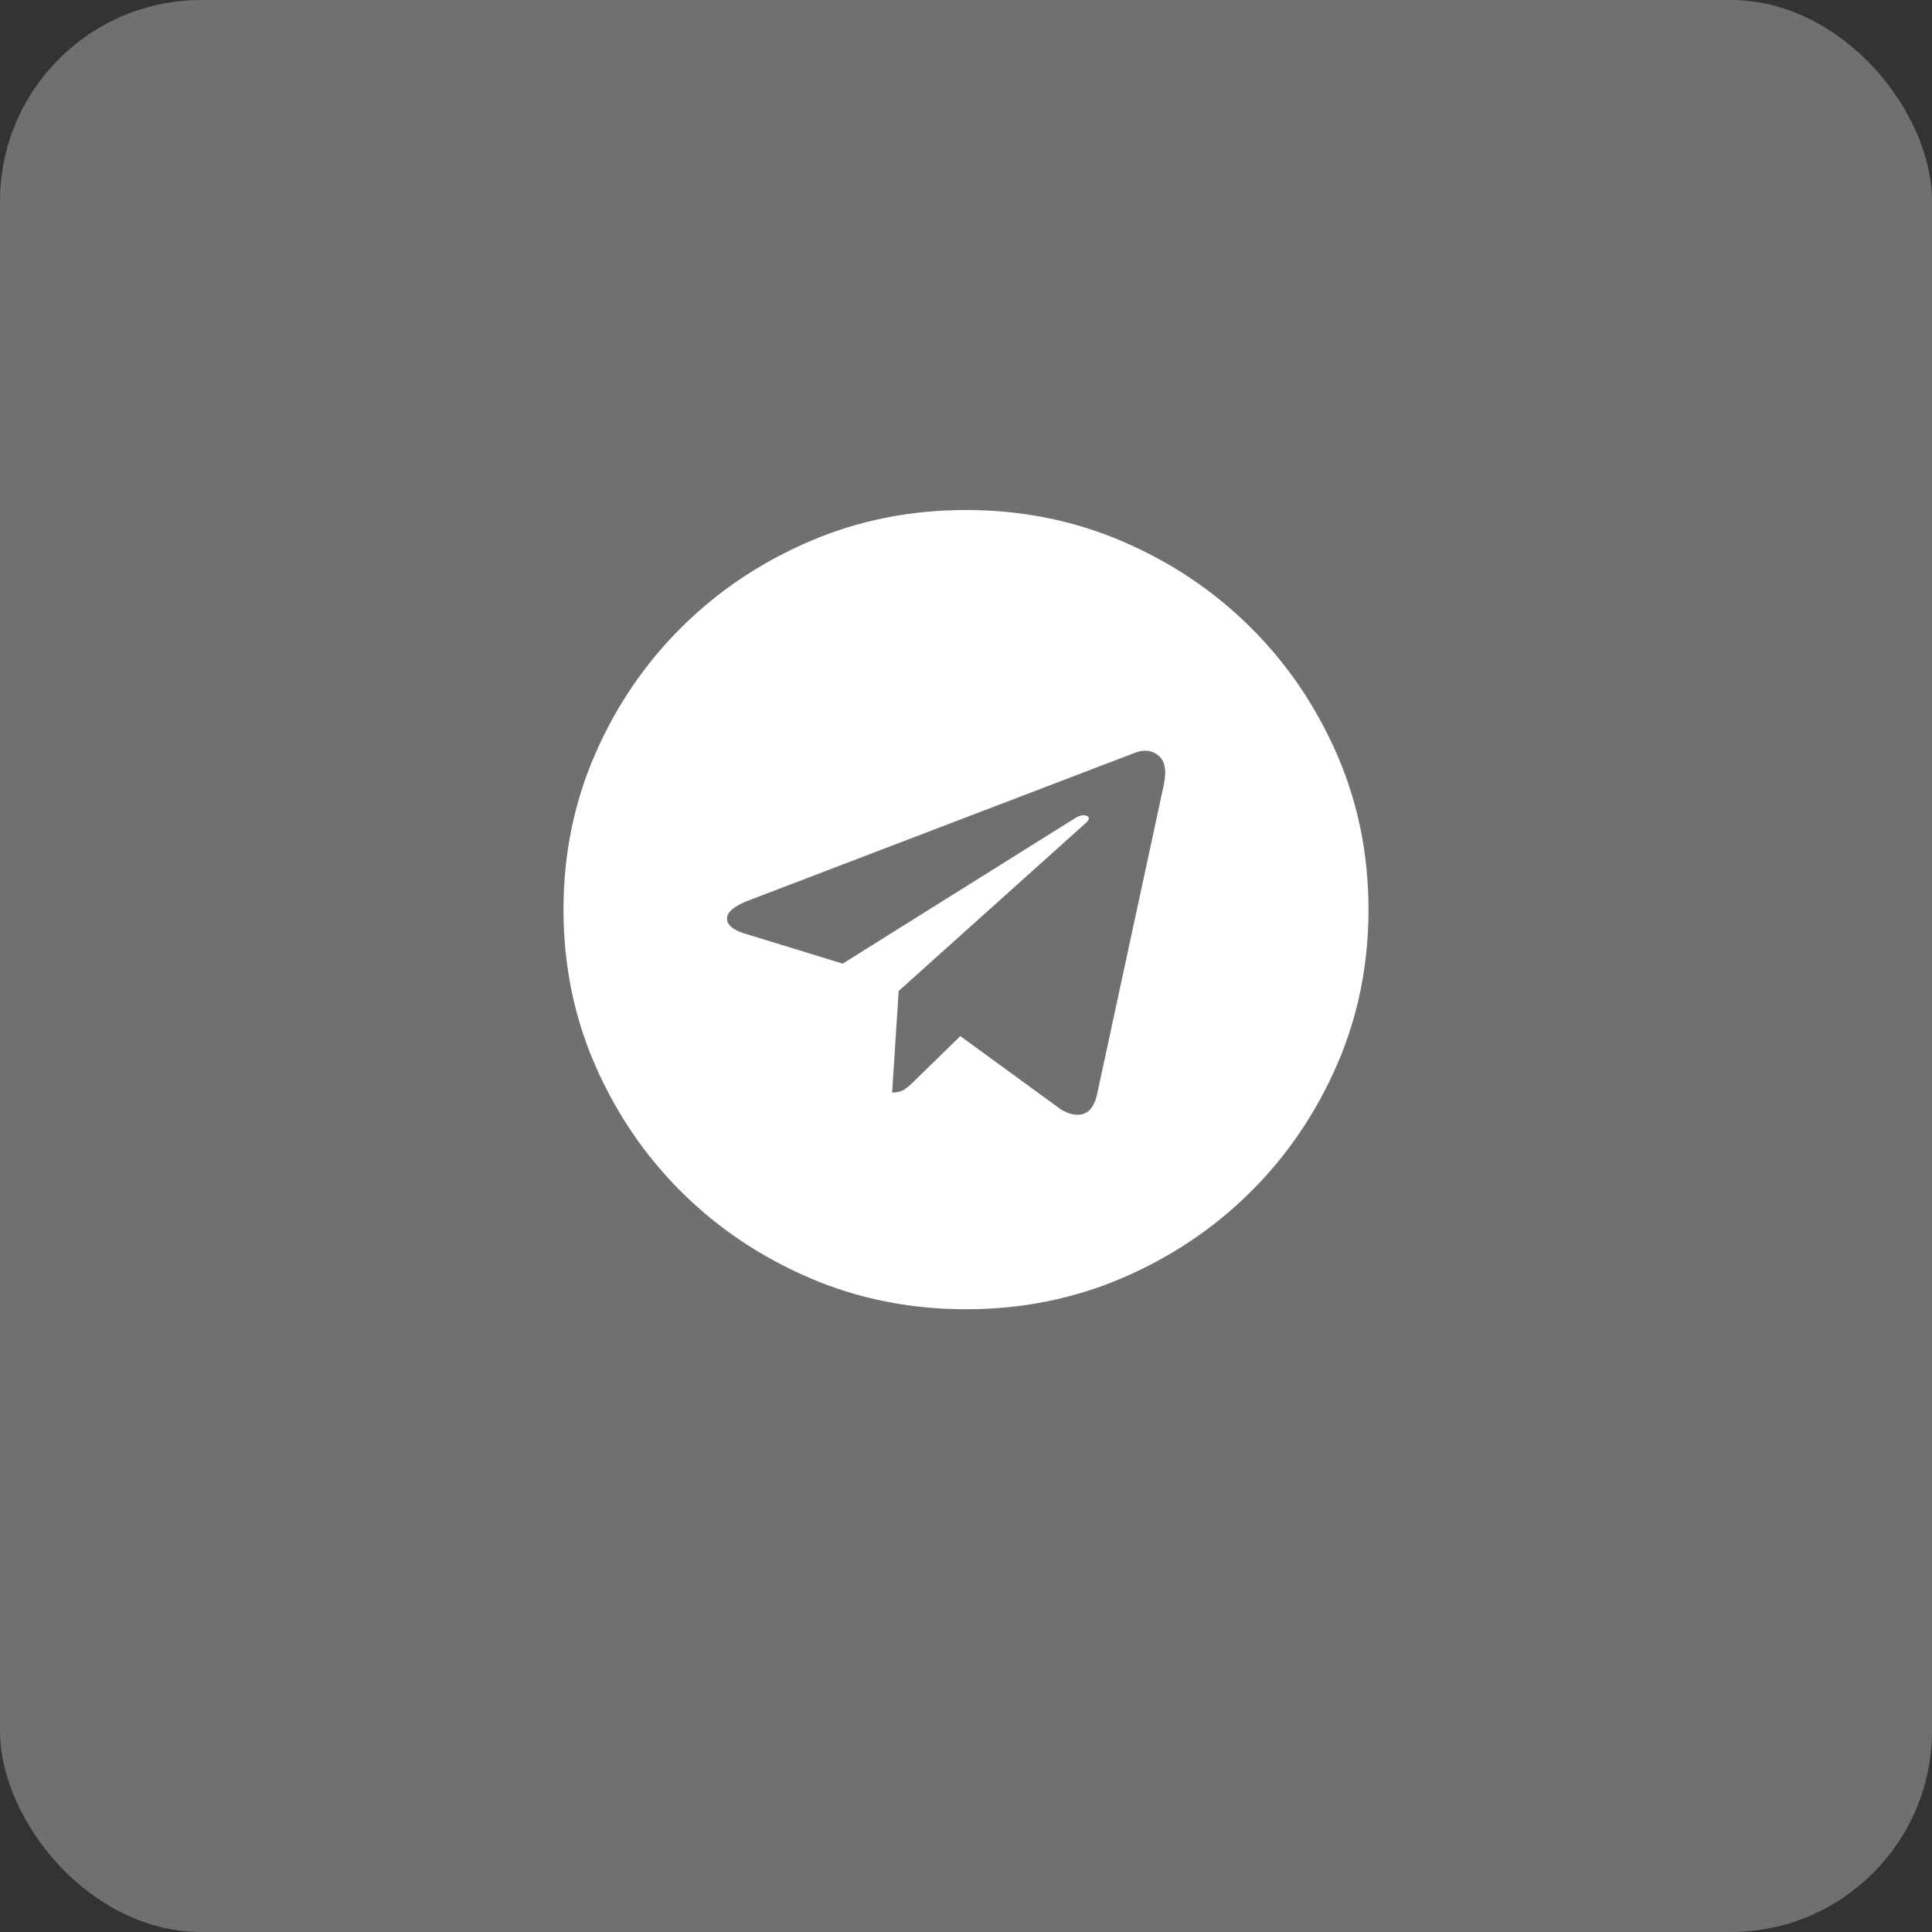 <svg xmlns="http://www.w3.org/2000/svg" width="48" height="48" viewBox="0 0 48 48" fill="none"><rect x="0" y="0" width="48" height="48" fill="#333333" stroke="none"/><rect width="48" height="48" rx="5" fill="white" fill-opacity="0.3"></rect><path d="M24 12.671C22.616 12.671 21.319 12.931 20.109 13.452C18.899 13.972 17.841 14.683 16.933 15.584C16.026 16.484 15.31 17.535 14.786 18.736C14.262 19.937 14 21.225 14 22.6C14 23.974 14.262 25.262 14.786 26.463C15.31 27.664 16.026 28.715 16.933 29.616C17.841 30.517 18.899 31.227 20.109 31.748C21.319 32.268 22.616 32.528 24 32.528C25.384 32.528 26.681 32.268 27.891 31.748C29.101 31.227 30.159 30.517 31.067 29.616C31.974 28.715 32.69 27.664 33.214 26.463C33.738 25.262 34 23.974 34 22.6C34 21.225 33.738 19.937 33.214 18.736C32.69 17.535 31.974 16.484 31.067 15.584C30.159 14.683 29.101 13.972 27.891 13.452C26.681 12.931 25.384 12.671 24 12.671ZM28.919 19.477L27.266 27.144C27.212 27.424 27.105 27.597 26.944 27.664C26.782 27.731 26.587 27.697 26.359 27.564L23.859 25.742L22.669 26.903C22.602 26.97 22.532 27.027 22.458 27.074C22.384 27.12 22.286 27.144 22.165 27.144L22.327 24.621L26.964 20.458C27.071 20.364 27.081 20.301 26.994 20.268C26.907 20.234 26.796 20.264 26.661 20.358L20.936 23.941L18.456 23.18C18.187 23.087 18.056 22.963 18.062 22.81C18.069 22.656 18.241 22.513 18.577 22.38L28.214 18.696C28.442 18.616 28.634 18.643 28.788 18.776C28.943 18.91 28.987 19.143 28.919 19.477Z" fill="white"></path></svg>